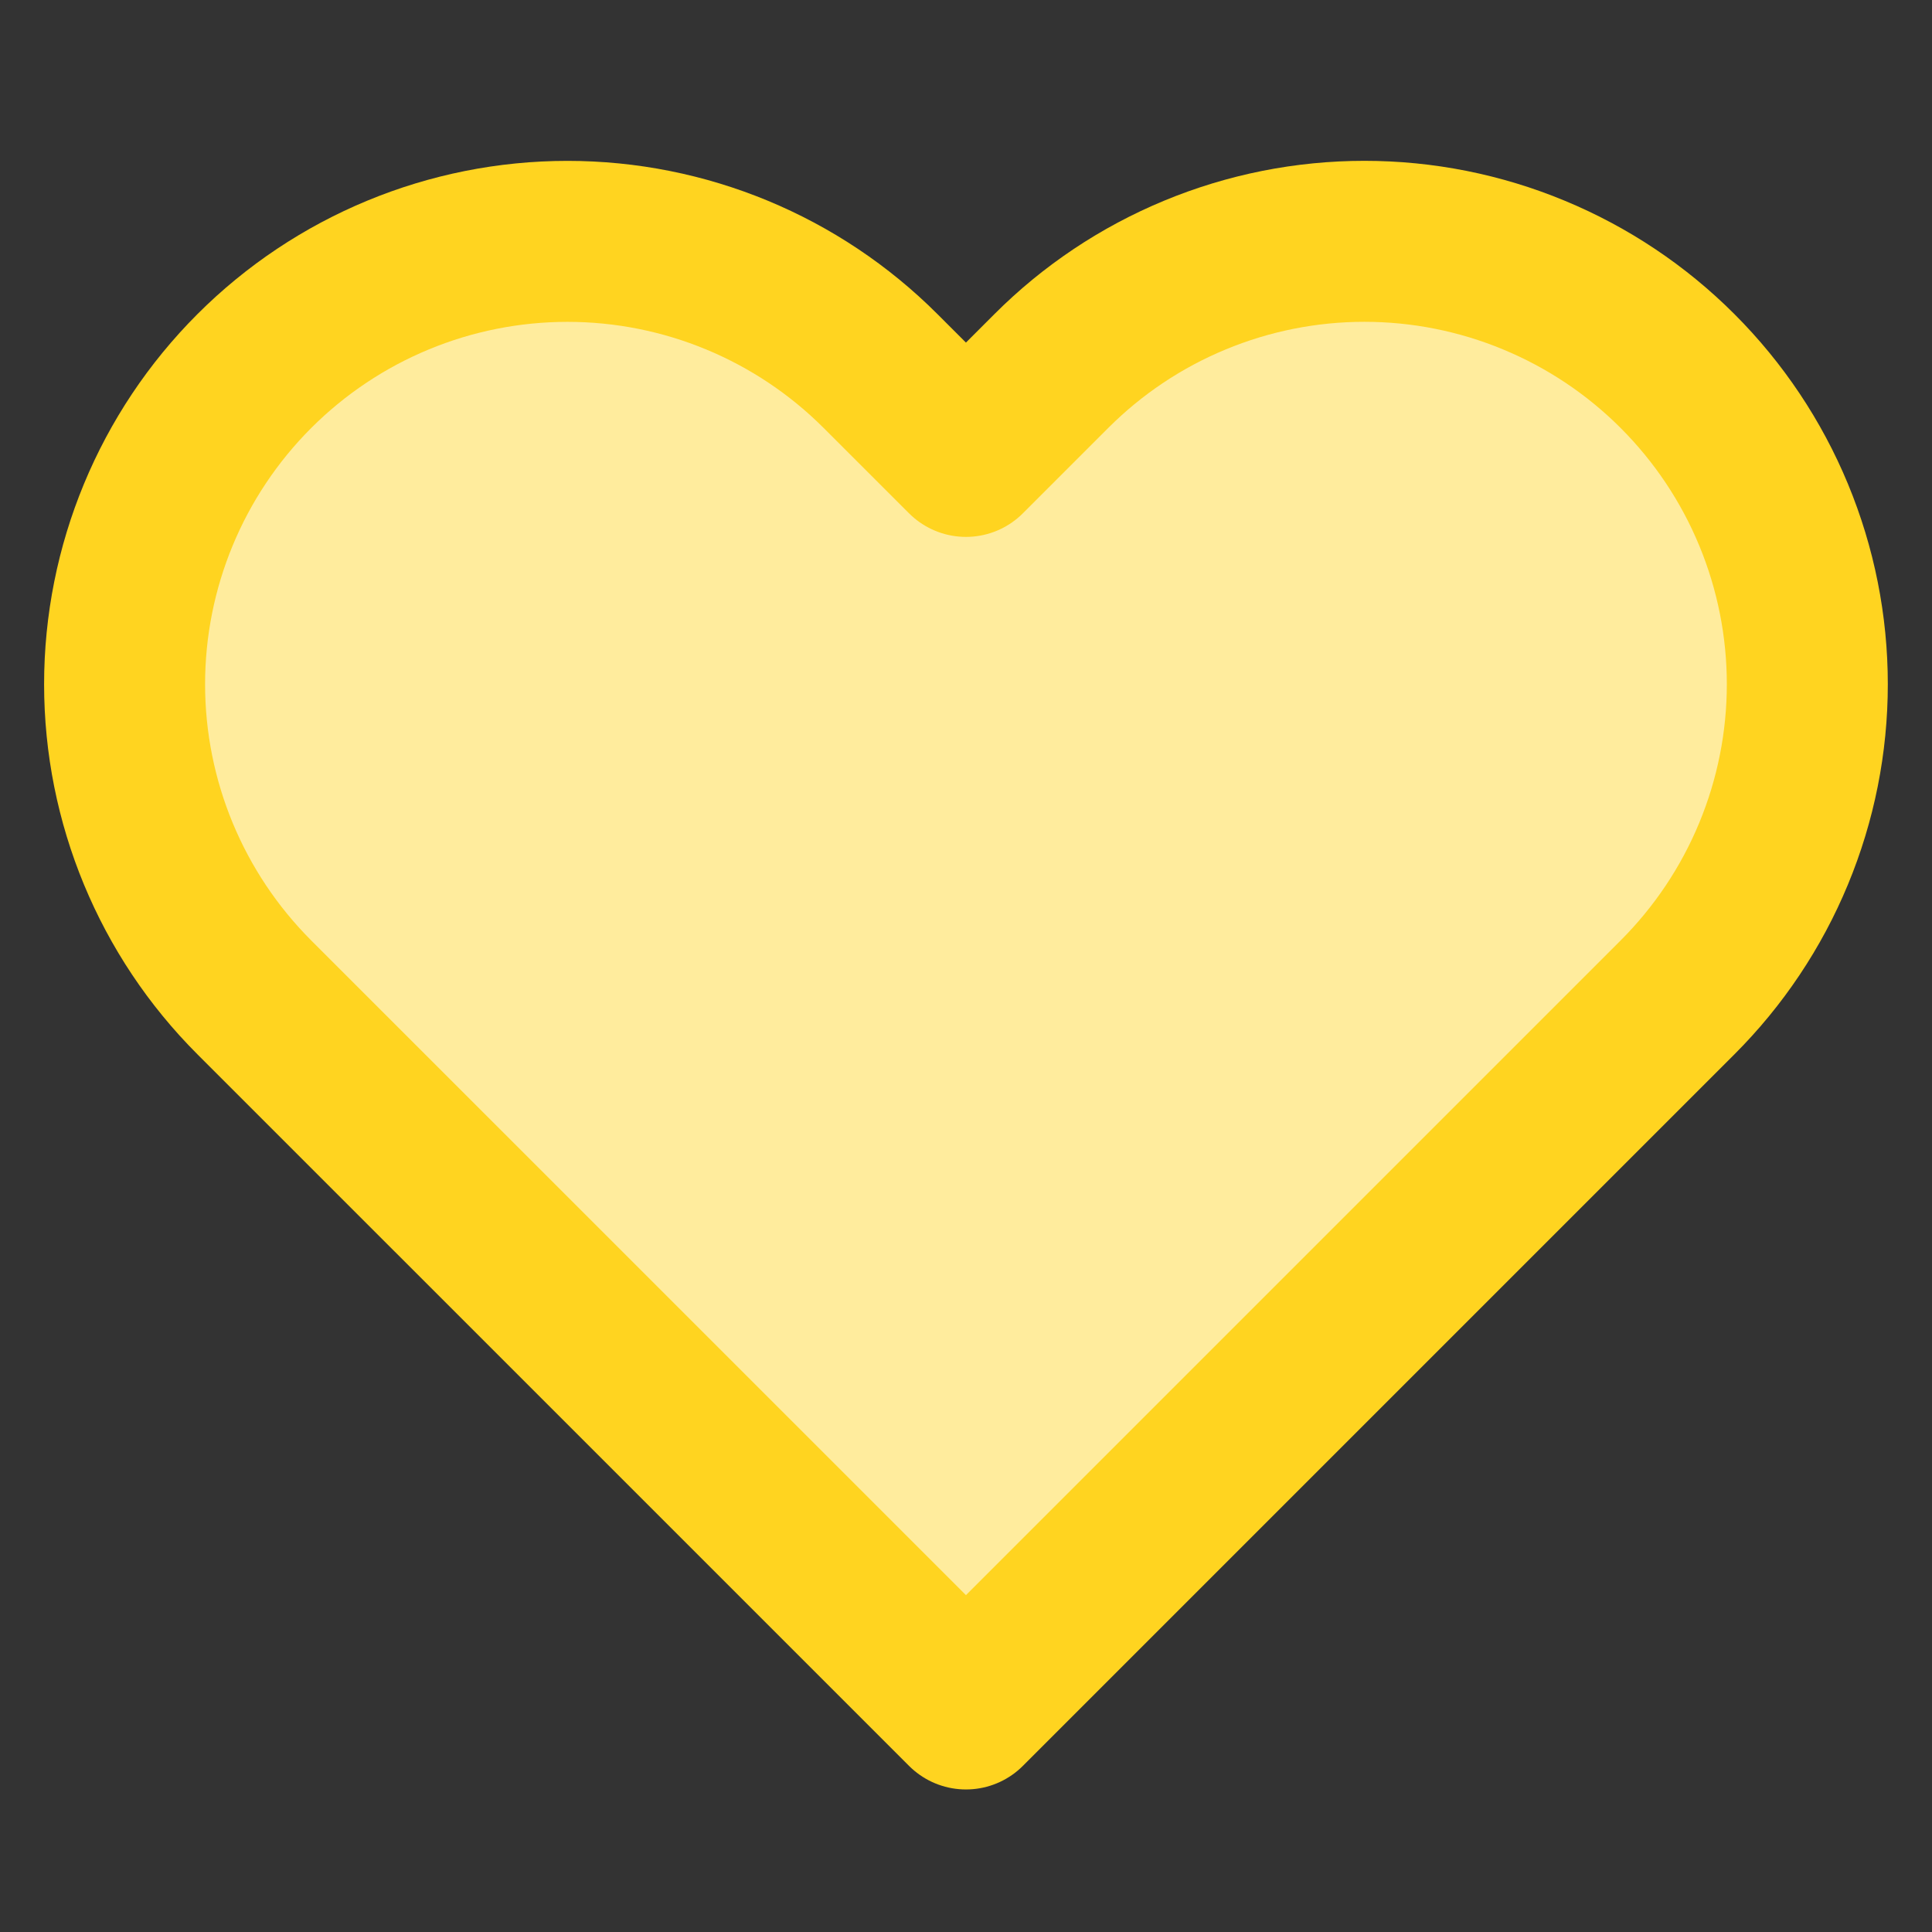 <svg width="43" height="43" viewBox="0 0 43 43" fill="none" xmlns="http://www.w3.org/2000/svg">
<rect x="0" y="0" width="43" height="43" fill="#333333" stroke="none"/>
<path d="M37.337 8.259C36.422 7.343 35.335 6.617 34.139 6.122C32.944 5.626 31.662 5.371 30.367 5.371C29.073 5.371 27.791 5.626 26.595 6.122C25.399 6.617 24.313 7.343 23.398 8.259L21.499 10.158L19.599 8.259C17.751 6.41 15.244 5.372 12.63 5.372C10.016 5.372 7.509 6.41 5.66 8.259C3.812 10.107 2.773 12.614 2.773 15.229C2.773 17.843 3.812 20.35 5.66 22.198L7.559 24.097L21.499 38.036L35.438 24.097L37.337 22.198C38.252 21.283 38.979 20.197 39.474 19.001C39.97 17.805 40.225 16.523 40.225 15.229C40.225 13.934 39.97 12.652 39.474 11.456C38.979 10.261 38.252 9.174 37.337 8.259Z" fill="#FFEC9D" stroke="#FFD420" stroke-width="3.583" stroke-linecap="round" stroke-linejoin="round"/>
</svg>
